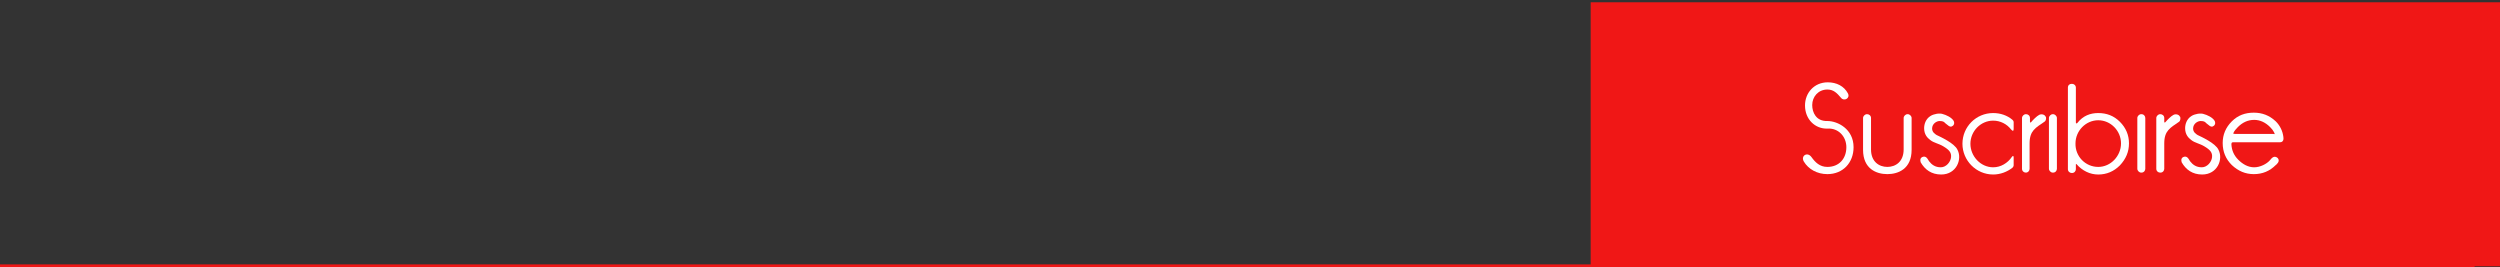 <?xml version="1.0" encoding="utf-8"?>
<!-- Generator: Adobe Illustrator 24.0.0, SVG Export Plug-In . SVG Version: 6.00 Build 0)  -->
<svg version="1.1" id="Capa_1" xmlns="http://www.w3.org/2000/svg" xmlns:xlink="http://www.w3.org/1999/xlink" x="0px" y="0px"
	 viewBox="0 0 659 70.4" style="enable-background:new 0 0 659 70.4;" xml:space="preserve">
<rect x="0" y="0" width="659" height="70.4" fill="#333333" stroke="none"/>
<style type="text/css">
	.st0{fill:#F01716;}
	.st1{fill:none;stroke:#F01716;stroke-miterlimit:10;}
	.st2{fill:#FFFFFF;}
</style>
<g>
	<polygon class="st0" points="419.3,70.2 659,70.2 659,35.4 659,0.6 419.3,0.6 	"/>
</g>
<line class="st1" x1="652.3" y1="70.2" x2="0" y2="70.2"/>
<g>
	<path class="st2" d="M488.6,38.8c0,4.1-2.8,7.1-6.9,7.1c-2.7,0-5-1.3-6.2-3.3c-0.9-1.5,0.9-2.7,2-1.2c1,1.4,2.2,2.6,4.2,2.6
		c3.1,0,5-2.2,5-5.2c0-2.8-2.1-5.1-5-4.9c-3.2,0.1-5.9-2.4-5.9-6.1c0-3.3,2.4-6.1,6-6.1c2.3,0,4.3,1,5.3,2.9c0.7,1.3-1,2.2-1.8,1.2
		c-1.1-1.3-2-2.2-3.6-2.2c-2.4,0-4,1.9-4,4.1c0,1.9,1,4.3,4,4.2C484.4,31.9,488.6,34,488.6,38.8z"/>
	<path class="st2" d="M503.9,31.1v8.4c0,5-3.5,6.4-6.4,6.4c-2.9,0-6.4-1.4-6.4-6.4v-8.4c0-0.5,0.5-1,1-1h0.1c0.5,0,1,0.4,1,1v8.3
		c0,3.2,2.1,4.6,4.3,4.6c2.2,0,4.3-1.4,4.3-4.6v-8.3c0-0.5,0.5-1,1-1h0.1C503.4,30.1,503.9,30.6,503.9,31.1z"/>
	<path class="st2" d="M511.7,46c-2.6,0-4.3-1.3-5.4-3.2c0-0.1-0.4-1,0.4-1.4c1.1-0.5,1.5,0.7,1.8,1.1c0.7,0.9,1.6,1.6,3.1,1.6
		c1.4,0,2.6-1.4,2.7-2.7c0.1-1.2-0.5-1.9-2-2.8c-1.3-0.8-2.5-0.9-3.5-1.7c-0.8-0.6-1.6-1.5-1.6-3.1c0-1.2,0.5-2.4,1.5-3.1
		c0.4-0.3,0.9-0.5,1.4-0.6c0.6-0.2,1.4-0.2,1.8-0.1c1.2,0.3,2.6,1,3.1,1.9c0.2,0.4,0.2,1-0.3,1.3c-0.7,0.6-1.4-0.4-1.9-0.7
		c-0.3-0.3-0.5-0.6-1.5-0.6c-0.8,0-2,0.7-2,2c0,1,0.9,1.5,1.2,1.7c0.8,0.4,4.7,2.1,5.5,3.9C517.3,42,515.7,46,511.7,46z"/>
	<path class="st2" d="M530.8,41.5c0,0.4,0,1.4,0,2c0,0.3-0.1,0.5-0.3,0.7c-1.4,1.1-3.2,1.8-5.1,1.8c-4.5,0-8.1-3.7-8.1-8.1
		c0-4.5,3.6-8.1,8.1-8.1c1.9,0,3.7,0.6,5.1,1.8c0.1,0.1,0.3,0.3,0.3,0.6c0,0.5,0,1.5,0,1.8c0,0.5-0.2,0.7-0.7,0.1
		c-1.1-1.4-2.8-2.3-4.7-2.3c-3.3,0-6,2.8-6,6.1c0,3.3,2.7,6.2,6,6.2c2,0,3.8-1.1,4.9-2.7C530.5,41.1,530.8,40.9,530.8,41.5z"/>
	<path class="st2" d="M538.9,32.1c-2.3,1.6-3.9,2.3-3.9,5.7l0,6.7c0,0.5-0.4,1-1,1H534c-0.5,0-1-0.4-1-1V31.1c0-0.5,0.5-1,1-1h0.1
		c0.5,0,1,0.4,1,1c0,0,0,0.7,0,1c0,0.3,0.2,0.2,0.3,0.1c0.5-0.6,1.5-1.6,2.1-1.9c0.5-0.3,1.4-0.2,1.7,0.4c0,0,0,0.1,0.1,0.1
		C539.4,31.1,539.4,31.8,538.9,32.1z"/>
	<path class="st2" d="M542.2,31.1v13.4c0,0.5-0.4,1-1,1h-0.1c-0.5,0-1-0.5-1-1V31.1c0-0.5,0.5-1,1-1h0.1
		C541.7,30.1,542.2,30.6,542.2,31.1z"/>
	<path class="st2" d="M546.1,22.1h0.1c0.5,0,1,0.4,1,1c0,0,0,8,0,9.2c0,0.3,0.3,0.3,0.4,0.1c1.5-1.9,3.4-2.6,5.5-2.6
		c2.2,0,4.1,0.7,5.7,2.3c1.6,1.6,2.4,3.5,2.4,5.7c0,2.2-0.8,4.1-2.4,5.8c-1.6,1.6-3.5,2.4-5.7,2.4c-2.2,0-4.2-1-5.7-2.7
		c-0.2-0.2-0.2,0-0.2,0.1c0,0.3,0,1.2,0,1.2c0,0.5-0.4,1-1,1h-0.1c-0.5,0-1-0.4-1-1V23C545.1,22.5,545.5,22.1,546.1,22.1z M553.1,44
		c3.3,0,6-2.9,6-6.2c0-3.3-2.7-6.1-6-6.1s-6,2.8-6,6.1C547,41.2,549.7,44,553.1,44z"/>
	<path class="st2" d="M565.5,31.1v13.4c0,0.5-0.4,1-1,1h-0.1c-0.5,0-1-0.5-1-1V31.1c0-0.5,0.5-1,1-1h0.1
		C565.1,30.1,565.5,30.6,565.5,31.1z"/>
	<path class="st2" d="M574.4,32.1c-2.3,1.6-3.9,2.3-3.9,5.7l0,6.7c0,0.5-0.4,1-1,1h-0.1c-0.5,0-1-0.4-1-1V31.1c0-0.5,0.5-1,1-1h0.1
		c0.5,0,1,0.4,1,1c0,0,0,0.7,0,1c0,0.3,0.2,0.2,0.3,0.1c0.5-0.6,1.5-1.6,2.1-1.9c0.5-0.3,1.4-0.2,1.7,0.4c0,0,0,0.1,0.1,0.1
		C574.8,31.1,574.8,31.8,574.4,32.1z"/>
	<path class="st2" d="M580.5,46c-2.6,0-4.3-1.3-5.4-3.2c0-0.1-0.4-1,0.4-1.4c1.1-0.5,1.5,0.7,1.8,1.1c0.7,0.9,1.6,1.6,3.1,1.6
		c1.4,0,2.6-1.4,2.7-2.7c0.1-1.2-0.5-1.9-2-2.8c-1.3-0.8-2.5-0.9-3.5-1.7c-0.8-0.6-1.6-1.5-1.6-3.1c0-1.2,0.5-2.4,1.5-3.1
		c0.4-0.3,0.9-0.5,1.4-0.6c0.6-0.2,1.4-0.2,1.8-0.1c1.2,0.3,2.6,1,3.1,1.9c0.2,0.4,0.2,1-0.3,1.3c-0.7,0.6-1.4-0.4-1.9-0.7
		c-0.3-0.3-0.5-0.6-1.5-0.6c-0.8,0-2,0.7-2,2c0,1,0.9,1.5,1.2,1.7c0.8,0.4,4.7,2.1,5.5,3.9C586.1,42,584.5,46,580.5,46z"/>
	<path class="st2" d="M601,37.5h-12.3c-0.4,0-0.5,0.1-0.5,0.6c0.1,1.6,0.7,2.9,1.8,4c1.2,1.2,2.6,2,4.2,2c1.6,0,3.3-0.9,4.1-1.8
		c0.7-0.9,1.2-1.2,1.9-0.8c0.6,0.4,0.6,1.1,0.1,1.6c-0.1,0.2-0.3,0.3-0.4,0.4c-1.6,1.6-3.5,2.4-5.8,2.4c-2.2,0-4.1-0.8-5.8-2.4
		c-1.6-1.6-2.4-3.5-2.4-5.8c0-2.2,0.8-4.1,2.4-5.7c1.6-1.6,3.5-2.3,5.8-2.3c2.2,0,4.1,0.7,5.8,2.3c1.1,1.1,1.8,2.5,2,4.1
		C602,36.7,601.9,37.5,601,37.5z M599.4,34.8c-0.2-0.4-0.5-0.8-1-1.3c-1.2-1.2-2.6-1.9-4.2-1.9c-1.7,0-3.1,0.7-4.3,1.9
		c-0.5,0.5-0.9,1-1.1,1.4c-0.2,0.4-0.1,0.4,0.5,0.4h9.9C599.8,35.5,599.6,35.2,599.4,34.8z"/>
</g>
</svg>
